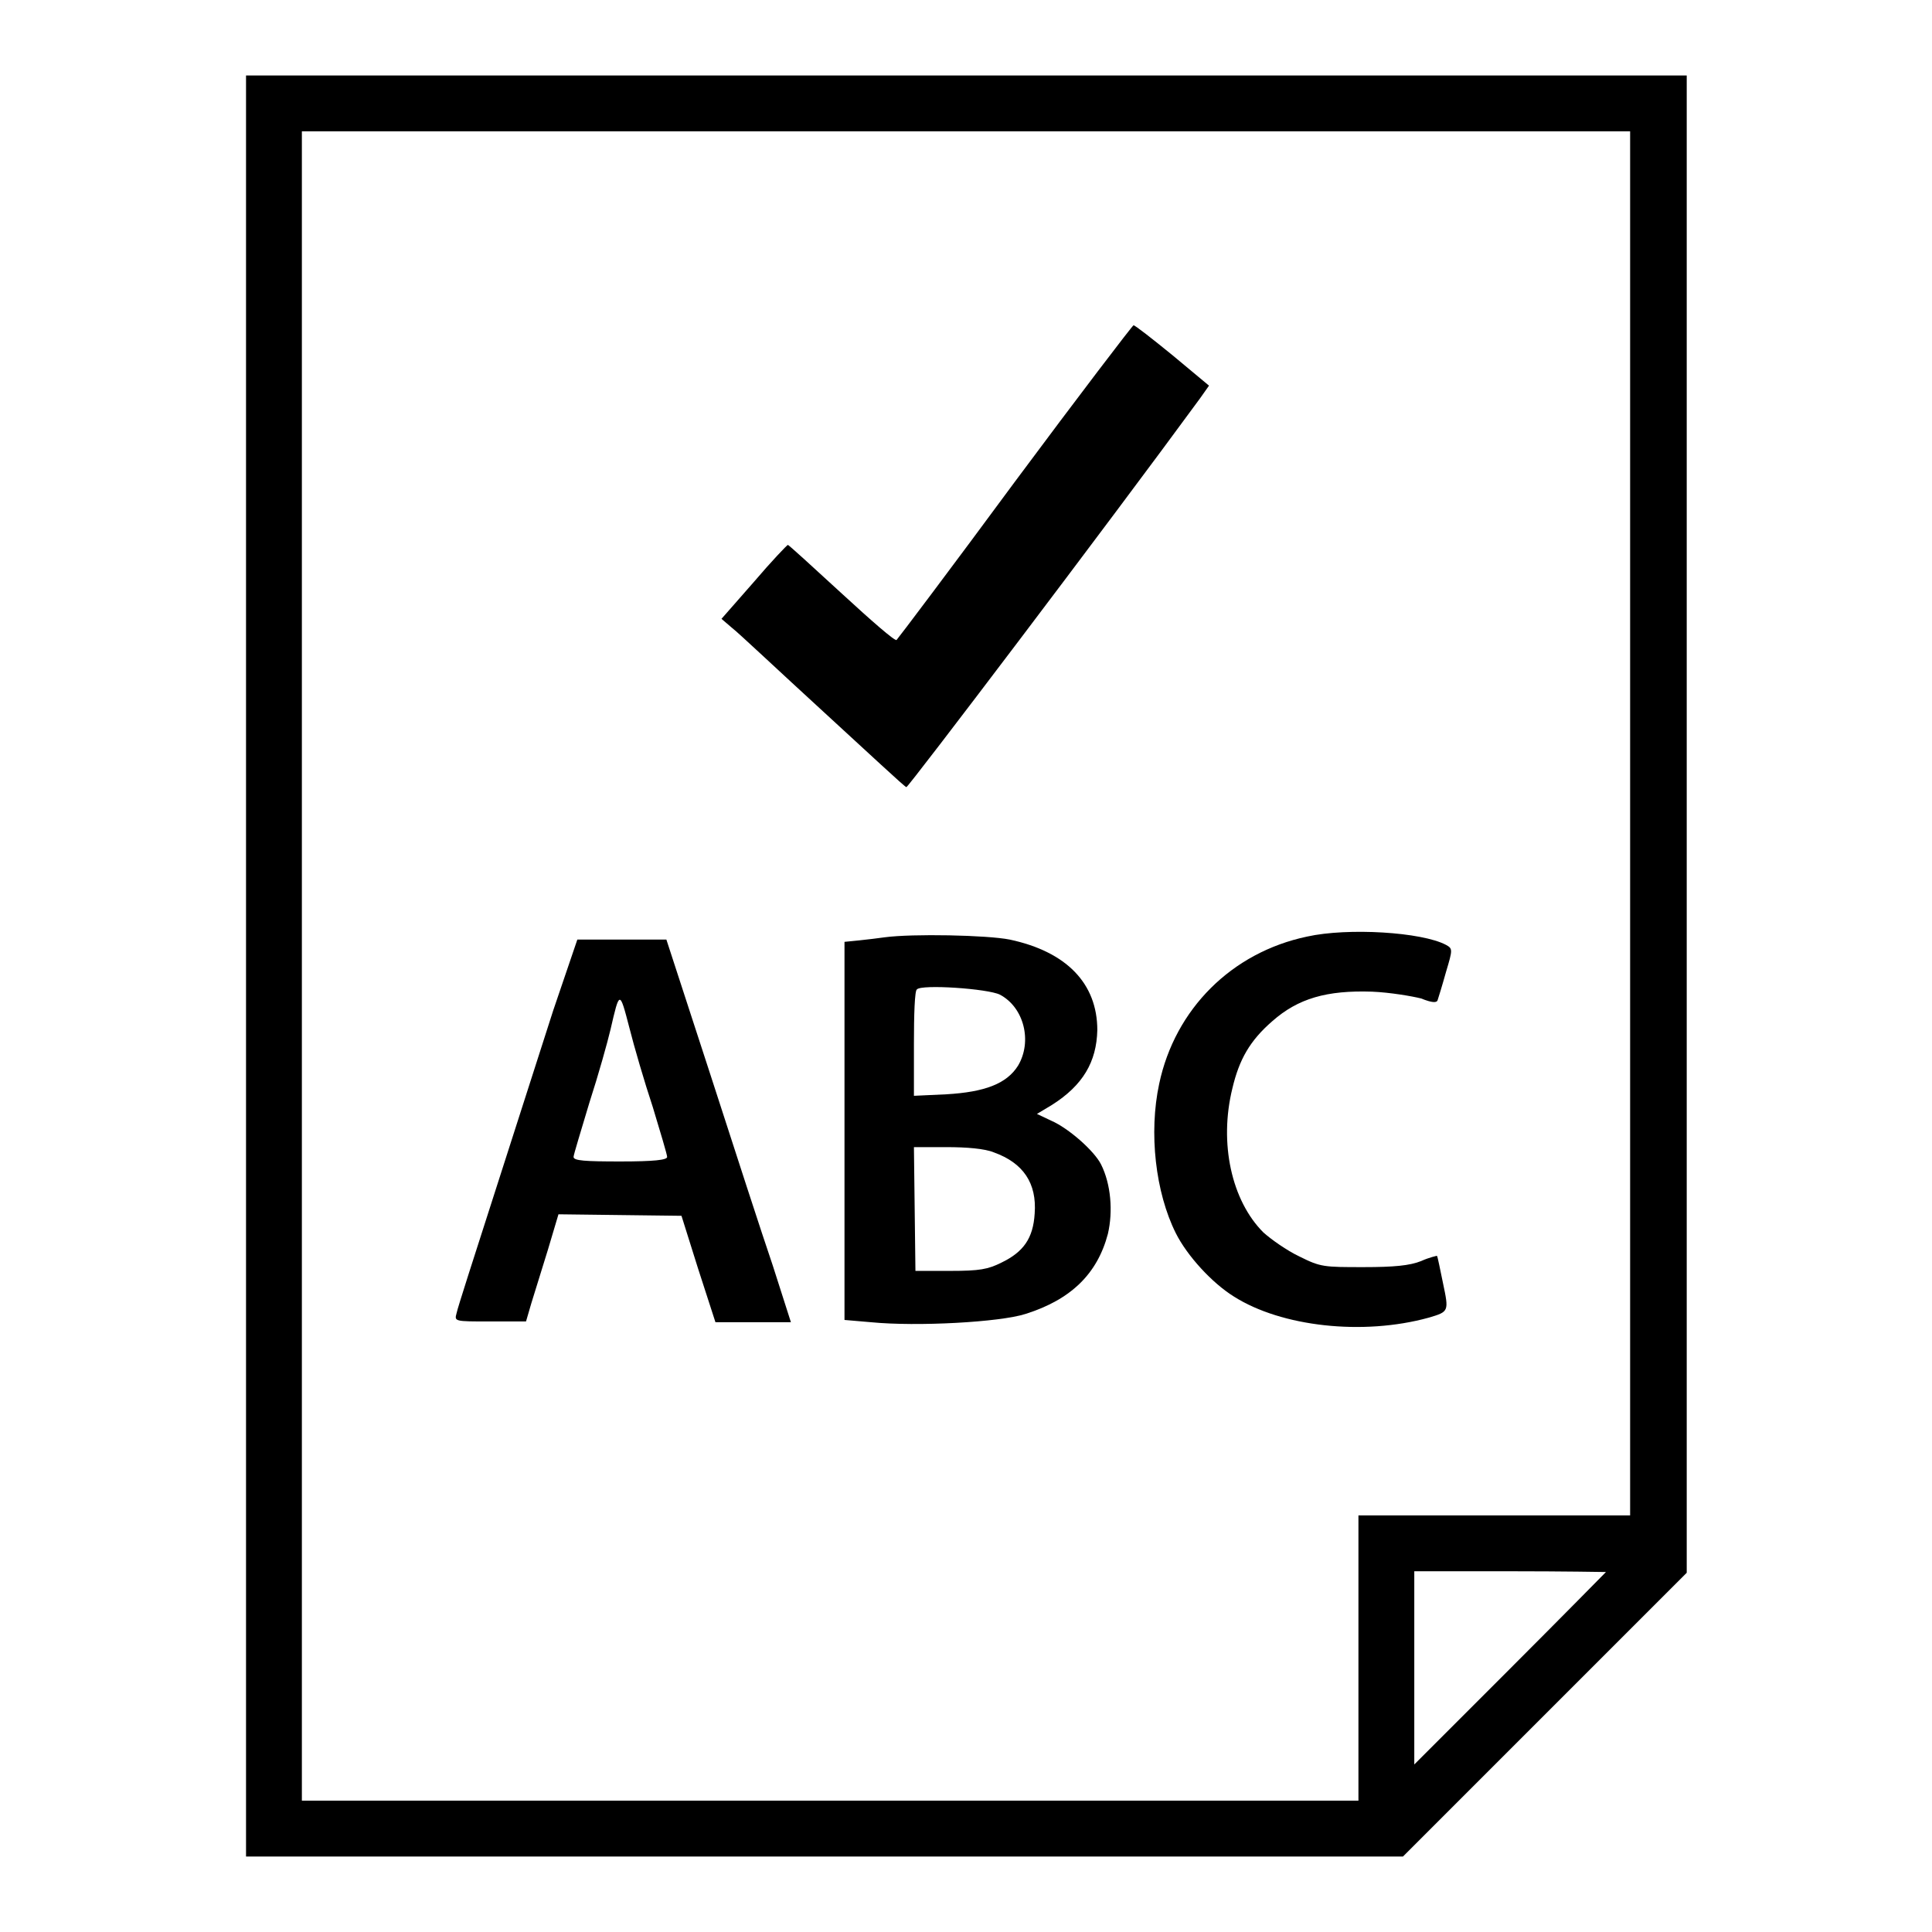 <?xml version="1.0" encoding="utf-8"?>
<!-- Svg Vector Icons : http://www.onlinewebfonts.com/icon -->
<!DOCTYPE svg PUBLIC "-//W3C//DTD SVG 1.1//EN" "http://www.w3.org/Graphics/SVG/1.1/DTD/svg11.dtd">
<svg version="1.1" xmlns="http://www.w3.org/2000/svg" xmlns:xlink="http://www.w3.org/1999/xlink" x="0px" y="0px" viewBox="0 0 256 256" enable-background="new 0 0 256 256" xml:space="preserve">
<g><g><g><path fill="#000000" d="M32.6,128v118h76.7h76.6l18.8-18.8l18.8-18.8v-99.2V10H128H32.6V128z M216,109.1v91.7h-18h-18v18.9v18.9H110H40V128V17.4h88h88V109.1z M212.8,208.3c0,0-5.7,5.8-12.7,12.8l-12.7,12.7V221v-12.8h12.7C207.1,208.2,212.8,208.3,212.8,208.3z"/><path fill="#000000" d="M134.5,63.8c-8.4,11.4-15.5,20.8-15.7,21c-0.2,0.2-3.4-2.6-7.2-6.1c-3.8-3.5-7.1-6.5-7.2-6.5c-0.1,0-2.2,2.2-4.5,4.9L95.6,82l1.4,1.2c0.8,0.6,6.2,5.7,12.1,11.1s10.8,10,11,10c0.2,0.1,26.6-34.7,38.9-51.5l1.2-1.7l-4.8-4c-2.7-2.2-5-4-5.2-4C150,43.2,142.9,52.5,134.5,63.8z"/><path fill="#000000" d="M173.2,124.1c-10,2.1-17.5,9.6-19.6,19.5c-1.4,6.5-0.5,14.4,2.2,19.8c1.5,3,4.8,6.6,7.7,8.4c6.3,4,17.1,5.2,25.8,2.8c2.7-0.8,2.7-0.8,1.9-4.6c-0.4-1.9-0.7-3.5-0.8-3.6c0,0-1,0.2-2.1,0.7c-1.5,0.6-3.6,0.8-7.6,0.8c-5.3,0-5.7,0-8.5-1.4c-1.7-0.8-3.8-2.3-4.8-3.2c-4.2-4.2-5.9-11.8-4.1-19.1c0.9-3.8,2.3-6.3,5.3-8.9c3.4-3,7.2-4.1,13.2-3.9c2.4,0.1,5.3,0.6,6.5,0.9c1.5,0.6,2.1,0.6,2.2,0.2c0.1-0.3,0.6-1.9,1.1-3.7c0.9-3,0.9-3.1,0-3.6C188.4,123.5,178.6,122.9,173.2,124.1z"/><path fill="#000000" d="M117.2,124.2c-0.7,0.1-2.3,0.3-3.3,0.4l-2,0.2v25.1v25l3.5,0.3c6.1,0.6,17.1,0,20.5-1.1c6-1.9,9.5-5.3,10.9-10.6c0.7-3,0.4-6.6-0.9-9.2c-0.9-1.8-4.3-4.8-6.6-5.8l-1.9-0.9l2-1.2c4.1-2.6,5.9-5.7,6-9.9c0-6.2-4.1-10.4-11.6-12C130.8,123.9,120.9,123.7,117.2,124.2z M132.5,131.8c3.2,1.7,4.3,6.2,2.4,9.4c-1.5,2.4-4.4,3.5-9.5,3.8l-4.3,0.2v-6.9c0-3.8,0.1-7.1,0.4-7.2C122.1,130.4,130.9,131,132.5,131.8z M131.7,152.7c3.9,1.4,5.7,4.1,5.4,8.1c-0.2,3.3-1.5,5.1-4.4,6.5c-1.8,0.9-2.9,1.1-6.8,1.1h-4.6l-0.1-8.2l-0.1-8.2h4.3C128.1,152,130.5,152.2,131.7,152.7z"/><path fill="#000000" d="M73.3,133.9c-1.7,5.3-5.2,16.2-7.8,24.3c-2.6,8.1-4.9,15.2-5,15.8c-0.3,1.1-0.3,1.1,4.4,1.1h4.8l0.7-2.4c0.4-1.3,1.4-4.5,2.2-7.1l1.4-4.7l8.1,0.1l8.2,0.1l2.2,7l2.3,7.1h5h5l-2.4-7.5c-1.4-4.1-5.1-15.5-8.3-25.4l-5.8-17.8h-5.9h-5.9L73.3,133.9z M86.5,146.7c1,3.3,1.9,6.3,1.9,6.6c0,0.4-1.7,0.6-6.2,0.6c-4.7,0-6.2-0.1-6.2-0.6c0-0.3,1-3.5,2.1-7.2c1.2-3.7,2.4-8,2.8-9.7c1.2-5.2,1.2-5.2,2.5-0.2C84,138.6,85.4,143.4,86.5,146.7z"/></g></g></g>
</svg>